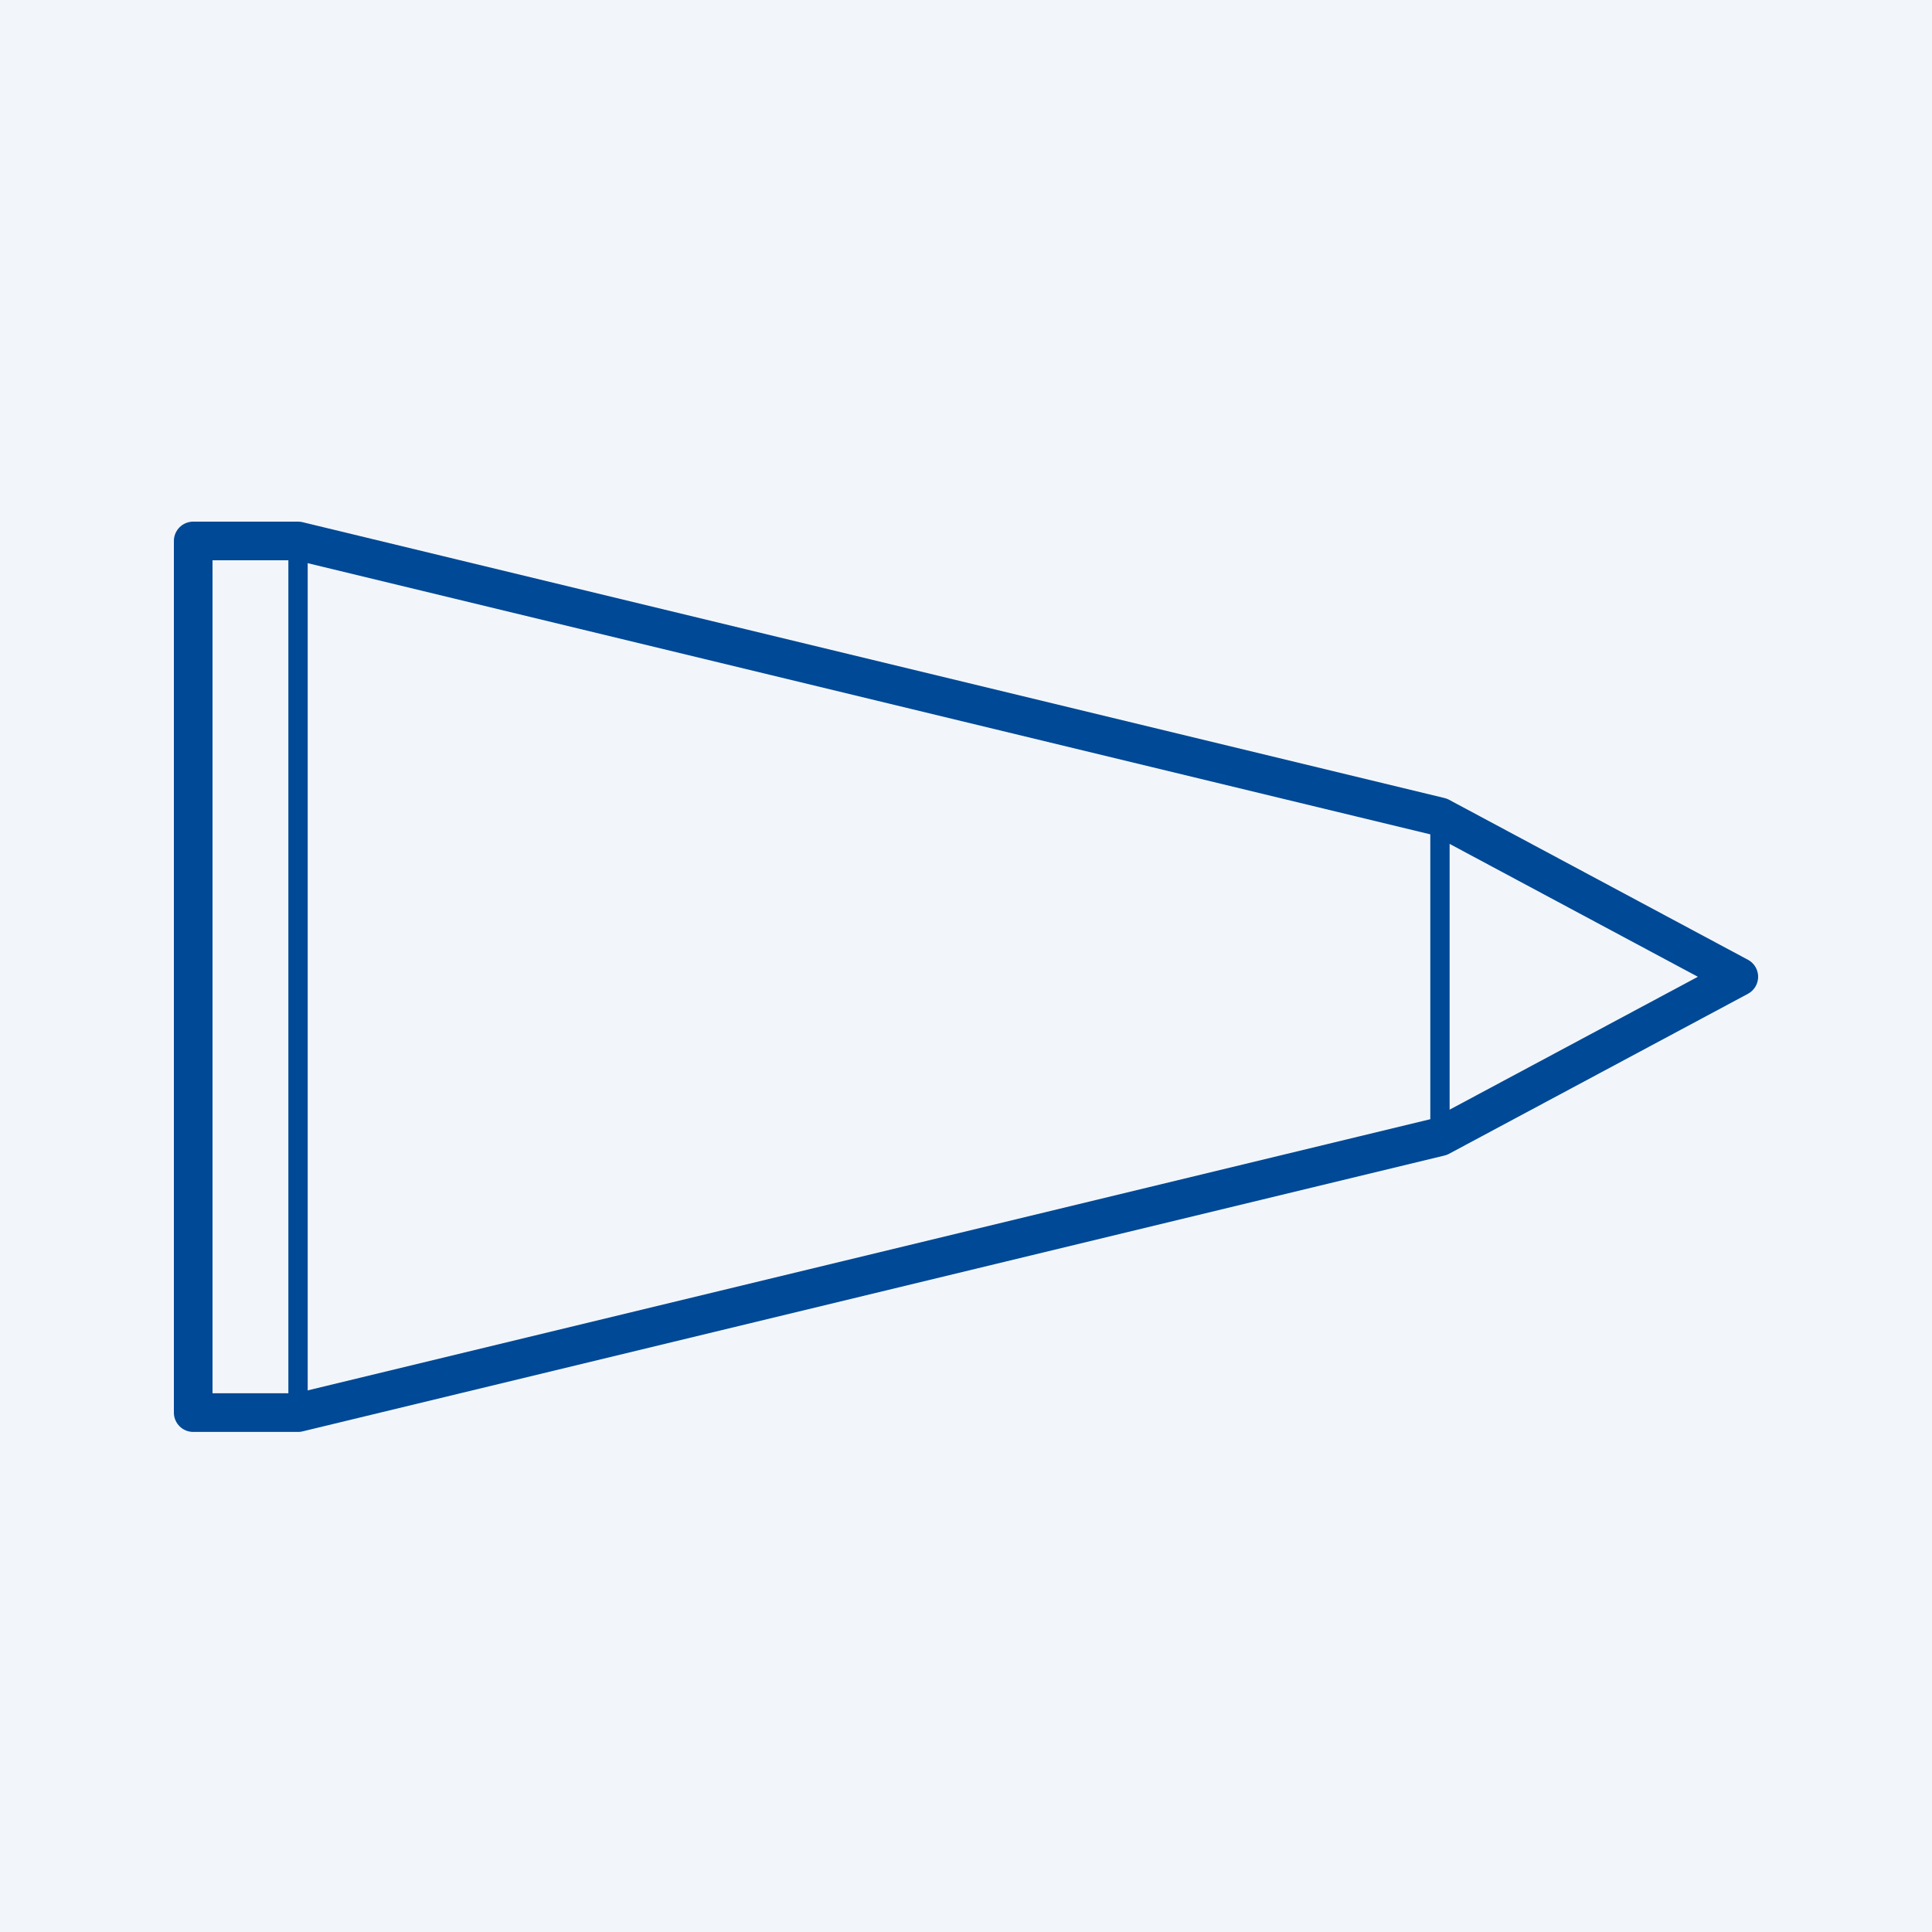 <?xml version="1.0" encoding="UTF-8"?> <svg xmlns="http://www.w3.org/2000/svg" xmlns:xlink="http://www.w3.org/1999/xlink" width="50px" height="50px" viewBox="0 0 50 50" version="1.1"><title>VDC-C</title><g id="VDC-C" stroke="none" stroke-width="1" fill="none" fill-rule="evenodd"><rect fill="#F2F6FA" x="0" y="0" width="50" height="50"></rect><g id="Group-6" transform="translate(5, 14)" stroke="#004996" stroke-linecap="round" stroke-linejoin="round"><polygon id="Stroke-1" points="40 11.279 32.266 15.419 2.713 22.558 0 22.558 0 0 2.713 0 32.266 7.139"></polygon><line x1="32.266" y1="7.139" x2="32.266" y2="15.419" id="Stroke-3" stroke-width="0.5"></line><line x1="2.713" y1="0" x2="2.713" y2="22.558" id="Stroke-4" stroke-width="0.5"></line></g></g></svg> 